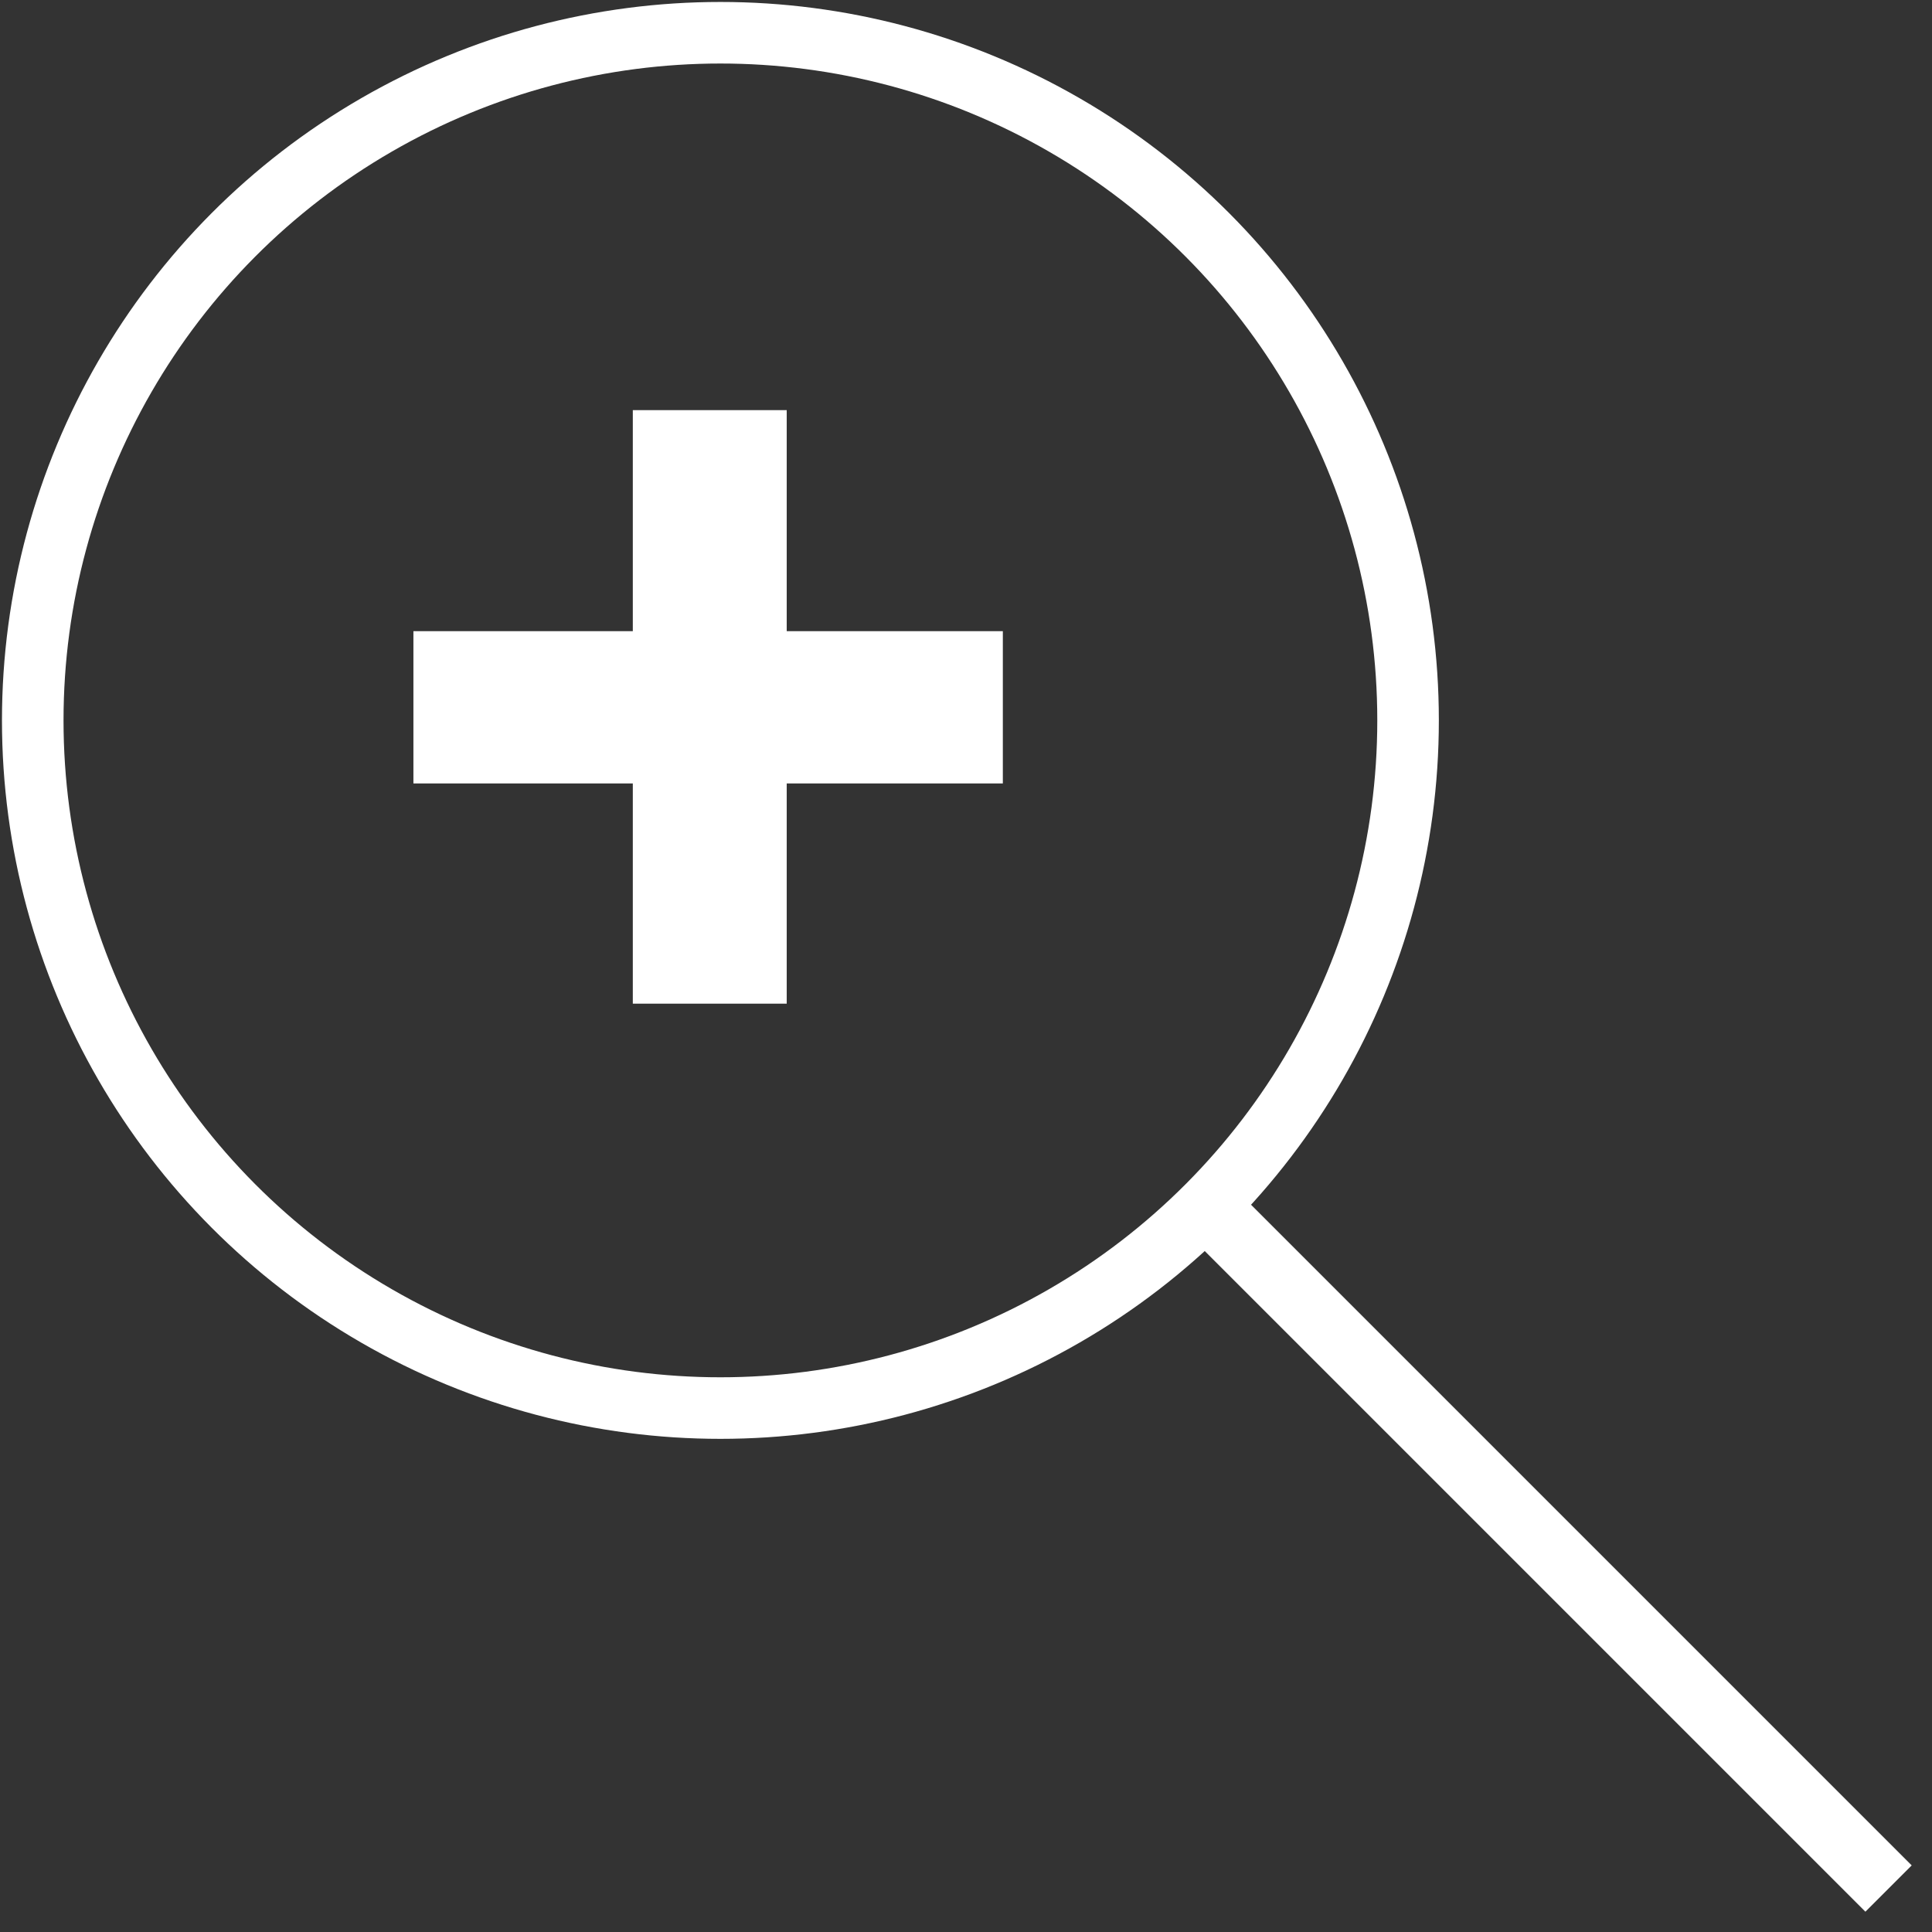 <?xml version="1.0" encoding="UTF-8"?>
<svg width="59px" height="59px" viewBox="0 0 59 59" version="1.1" xmlns="http://www.w3.org/2000/svg" xmlns:xlink="http://www.w3.org/1999/xlink">
    <rect x="0" y="0" width="59" height="59" fill="#333333" stroke="none"/>
    <title>icon-mag-glass</title>
    <g id="Desktop-Page-Designs" stroke="none" stroke-width="1" fill="none" fill-rule="evenodd">
        <g id="News-Gallery-1" transform="translate(-1106, -1298)">
            <g id="icon-mag-glass" transform="translate(1107, 1299)">
                <polygon id="+" fill="#FFFFFF" fill-rule="nonzero" points="23.025 29.65 23.025 22.925 29.625 22.925 29.625 18.275 23.025 18.275 23.025 11.525 18.325 11.525 18.325 18.275 11.625 18.275 11.625 22.925 18.325 22.925 18.325 29.65"></polygon>
                <line x1="36" y1="36" x2="56.673" y2="56.673" id="Path-4" stroke="#FFFFFF" stroke-width="2"></line>
                <circle id="Oval" stroke="#FFFFFF" stroke-width="1.88" cx="21" cy="21" r="21"></circle>
            </g>
        </g>
    </g>
</svg>